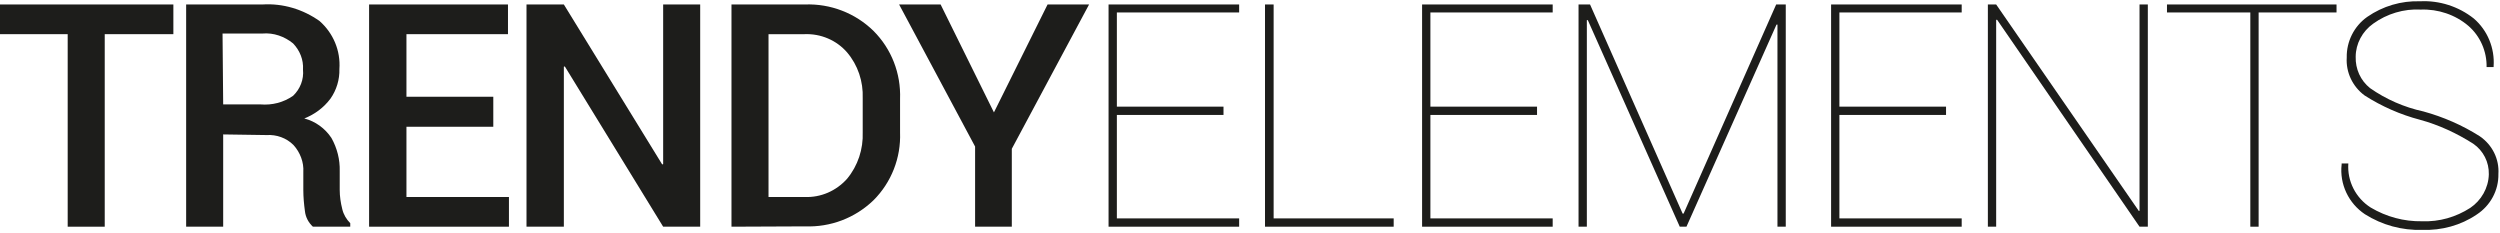 <svg xmlns="http://www.w3.org/2000/svg" width="783" height="73" viewBox="0 0 783 73"><g fill="#1D1D1B" transform="translate(0 .37)"><polygon points="54.3 10.331 32.8 10.331 32.8 70.631 21.2 70.631 21.2 10.331 0 10.331 0 1.031 54.3 1.031"/><path d="M69.9,41.731 L69.9,70.631 L58.3,70.631 L58.3,1.031 L82.2,1.031 C88.6,0.631 94.9,2.531 100.1,6.231 C104.4,10.031 106.7,15.531 106.3,21.231 C106.4,24.531 105.4,27.831 103.5,30.531 C101.4,33.331 98.6,35.431 95.3,36.731 C98.8,37.631 101.8,39.831 103.8,42.831 C105.6,46.031 106.5,49.631 106.4,53.231 L106.4,59.131 C106.4,61.131 106.7,63.131 107.2,65.131 C107.6,66.831 108.5,68.331 109.7,69.531 L109.7,70.631 L98,70.631 C96.6,69.331 95.7,67.631 95.5,65.731 C95.2,63.531 95,61.331 95,59.131 L95,53.531 C95.2,50.431 94,47.331 91.9,45.031 C89.7,42.831 86.6,41.731 83.5,41.931 L69.9,41.731 Z M69.9,32.331 L81.6,32.331 C85.2,32.631 88.8,31.731 91.8,29.631 C94,27.531 95.2,24.531 94.9,21.431 C95.1,18.331 93.9,15.431 91.8,13.231 C89.1,11.031 85.7,9.831 82.2,10.131 L69.7,10.131 L69.9,32.331 Z"/><polygon points="154.5 39.331 127.3 39.331 127.3 61.331 159.4 61.331 159.4 70.631 115.6 70.631 115.6 1.031 159.1 1.031 159.1 10.331 127.3 10.331 127.3 29.931 154.5 29.931"/><polygon points="219.3 70.631 207.7 70.631 176.9 20.431 176.6 20.531 176.6 70.631 164.9 70.631 164.9 1.031 176.6 1.031 207.4 51.131 207.7 51.031 207.7 1.031 219.3 1.031"/><path d="M229.1,70.631 L229.1,1.031 L252.1,1.031 C260.1,0.731 267.9,3.731 273.6,9.331 C279.2,14.931 282.2,22.631 281.9,30.631 L281.9,41.131 C282.2,49.031 279.2,56.731 273.6,62.331 C267.8,67.931 260.1,70.831 252.1,70.531 L229.1,70.631 Z M240.7,10.331 L240.7,61.331 L252,61.331 C257.1,61.531 261.9,59.431 265.3,55.631 C268.7,51.531 270.4,46.331 270.2,41.031 L270.2,30.431 C270.4,25.131 268.7,20.031 265.3,16.031 C262,12.231 257.1,10.131 252,10.331 L240.7,10.331 Z"/><polygon points="311.3 34.831 328.1 1.031 341.1 1.031 316.9 46.231 316.9 70.631 305.4 70.631 305.4 45.531 281.6 1.031 294.6 1.031"/><polygon points="383.2 35.631 349.8 35.631 349.8 68.031 388.1 68.031 388.1 70.631 347.2 70.631 347.2 1.031 388.1 1.031 388.1 3.531 349.8 3.531 349.8 33.031 383.2 33.031"/><polygon points="398.9 68.031 436.5 68.031 436.5 70.631 396.2 70.631 396.2 1.031 398.9 1.031"/><polygon points="481.4 35.631 448 35.631 448 68.031 486.3 68.031 486.3 70.631 445.4 70.631 445.4 1.031 486.3 1.031 486.3 3.531 448 3.531 448 33.031 481.4 33.031"/><polygon points="527 66.531 527.3 66.531 556.3 1.031 559.3 1.031 559.3 70.631 556.7 70.631 556.7 7.331 556.4 7.331 528.2 70.631 526.1 70.631 497.3 5.931 497 5.931 497 70.631 494.4 70.631 494.4 1.031 498 1.031"/><polygon points="609.5 35.631 576.1 35.631 576.1 68.031 614.4 68.031 614.4 70.631 573.5 70.631 573.5 1.031 614.4 1.031 614.4 3.531 576.1 3.531 576.1 33.031 609.5 33.031"/><polygon points="672.7 70.631 670.1 70.631 625.5 5.831 625.2 5.831 625.2 70.631 622.6 70.631 622.6 1.031 625.2 1.031 669.9 65.731 670.1 65.631 670.1 1.031 672.7 1.031"/><polygon points="731.8 3.531 707.4 3.531 707.4 70.631 704.8 70.631 704.8 3.531 678.7 3.531 678.7 1.031 731.8 1.031"/><path d="M779.5,54.231 C779.6,50.431 777.8,46.831 774.6,44.631 C769.4,41.331 763.8,38.731 757.9,37.131 C751.8,35.531 745.9,32.931 740.6,29.531 C736.8,26.731 734.7,22.231 735,17.631 C734.9,12.631 737.3,7.831 741.4,4.931 C746.3,1.531 752.1,-0.169 758,0.031 C764,-0.269 770,1.631 774.8,5.431 C779.1,9.131 781.4,14.731 781,20.431 L781,20.631 L778.8,20.631 C778.9,15.731 776.8,10.931 773.1,7.731 C769,4.231 763.6,2.431 758.2,2.631 C752.9,2.331 747.6,3.931 743.3,7.031 C739.9,9.431 737.8,13.331 737.8,17.431 C737.7,21.231 739.3,24.831 742.3,27.231 C747.3,30.731 753,33.231 759,34.531 C765.2,36.231 771.2,38.831 776.7,42.331 C780.6,45.031 782.8,49.431 782.5,54.131 C782.6,59.231 780,64.031 775.7,66.831 C770.7,70.231 764.7,71.831 758.7,71.631 C752.3,71.831 746.1,70.131 740.7,66.731 C735.6,63.331 732.7,57.331 733.4,51.131 L733.4,50.831 L735.5,50.831 C735.1,56.331 737.8,61.631 742.5,64.631 C747.4,67.531 752.9,69.031 758.6,68.931 C764,69.131 769.2,67.631 773.7,64.731 C777.1,62.431 779.4,58.531 779.5,54.231 Z"/></g></svg>